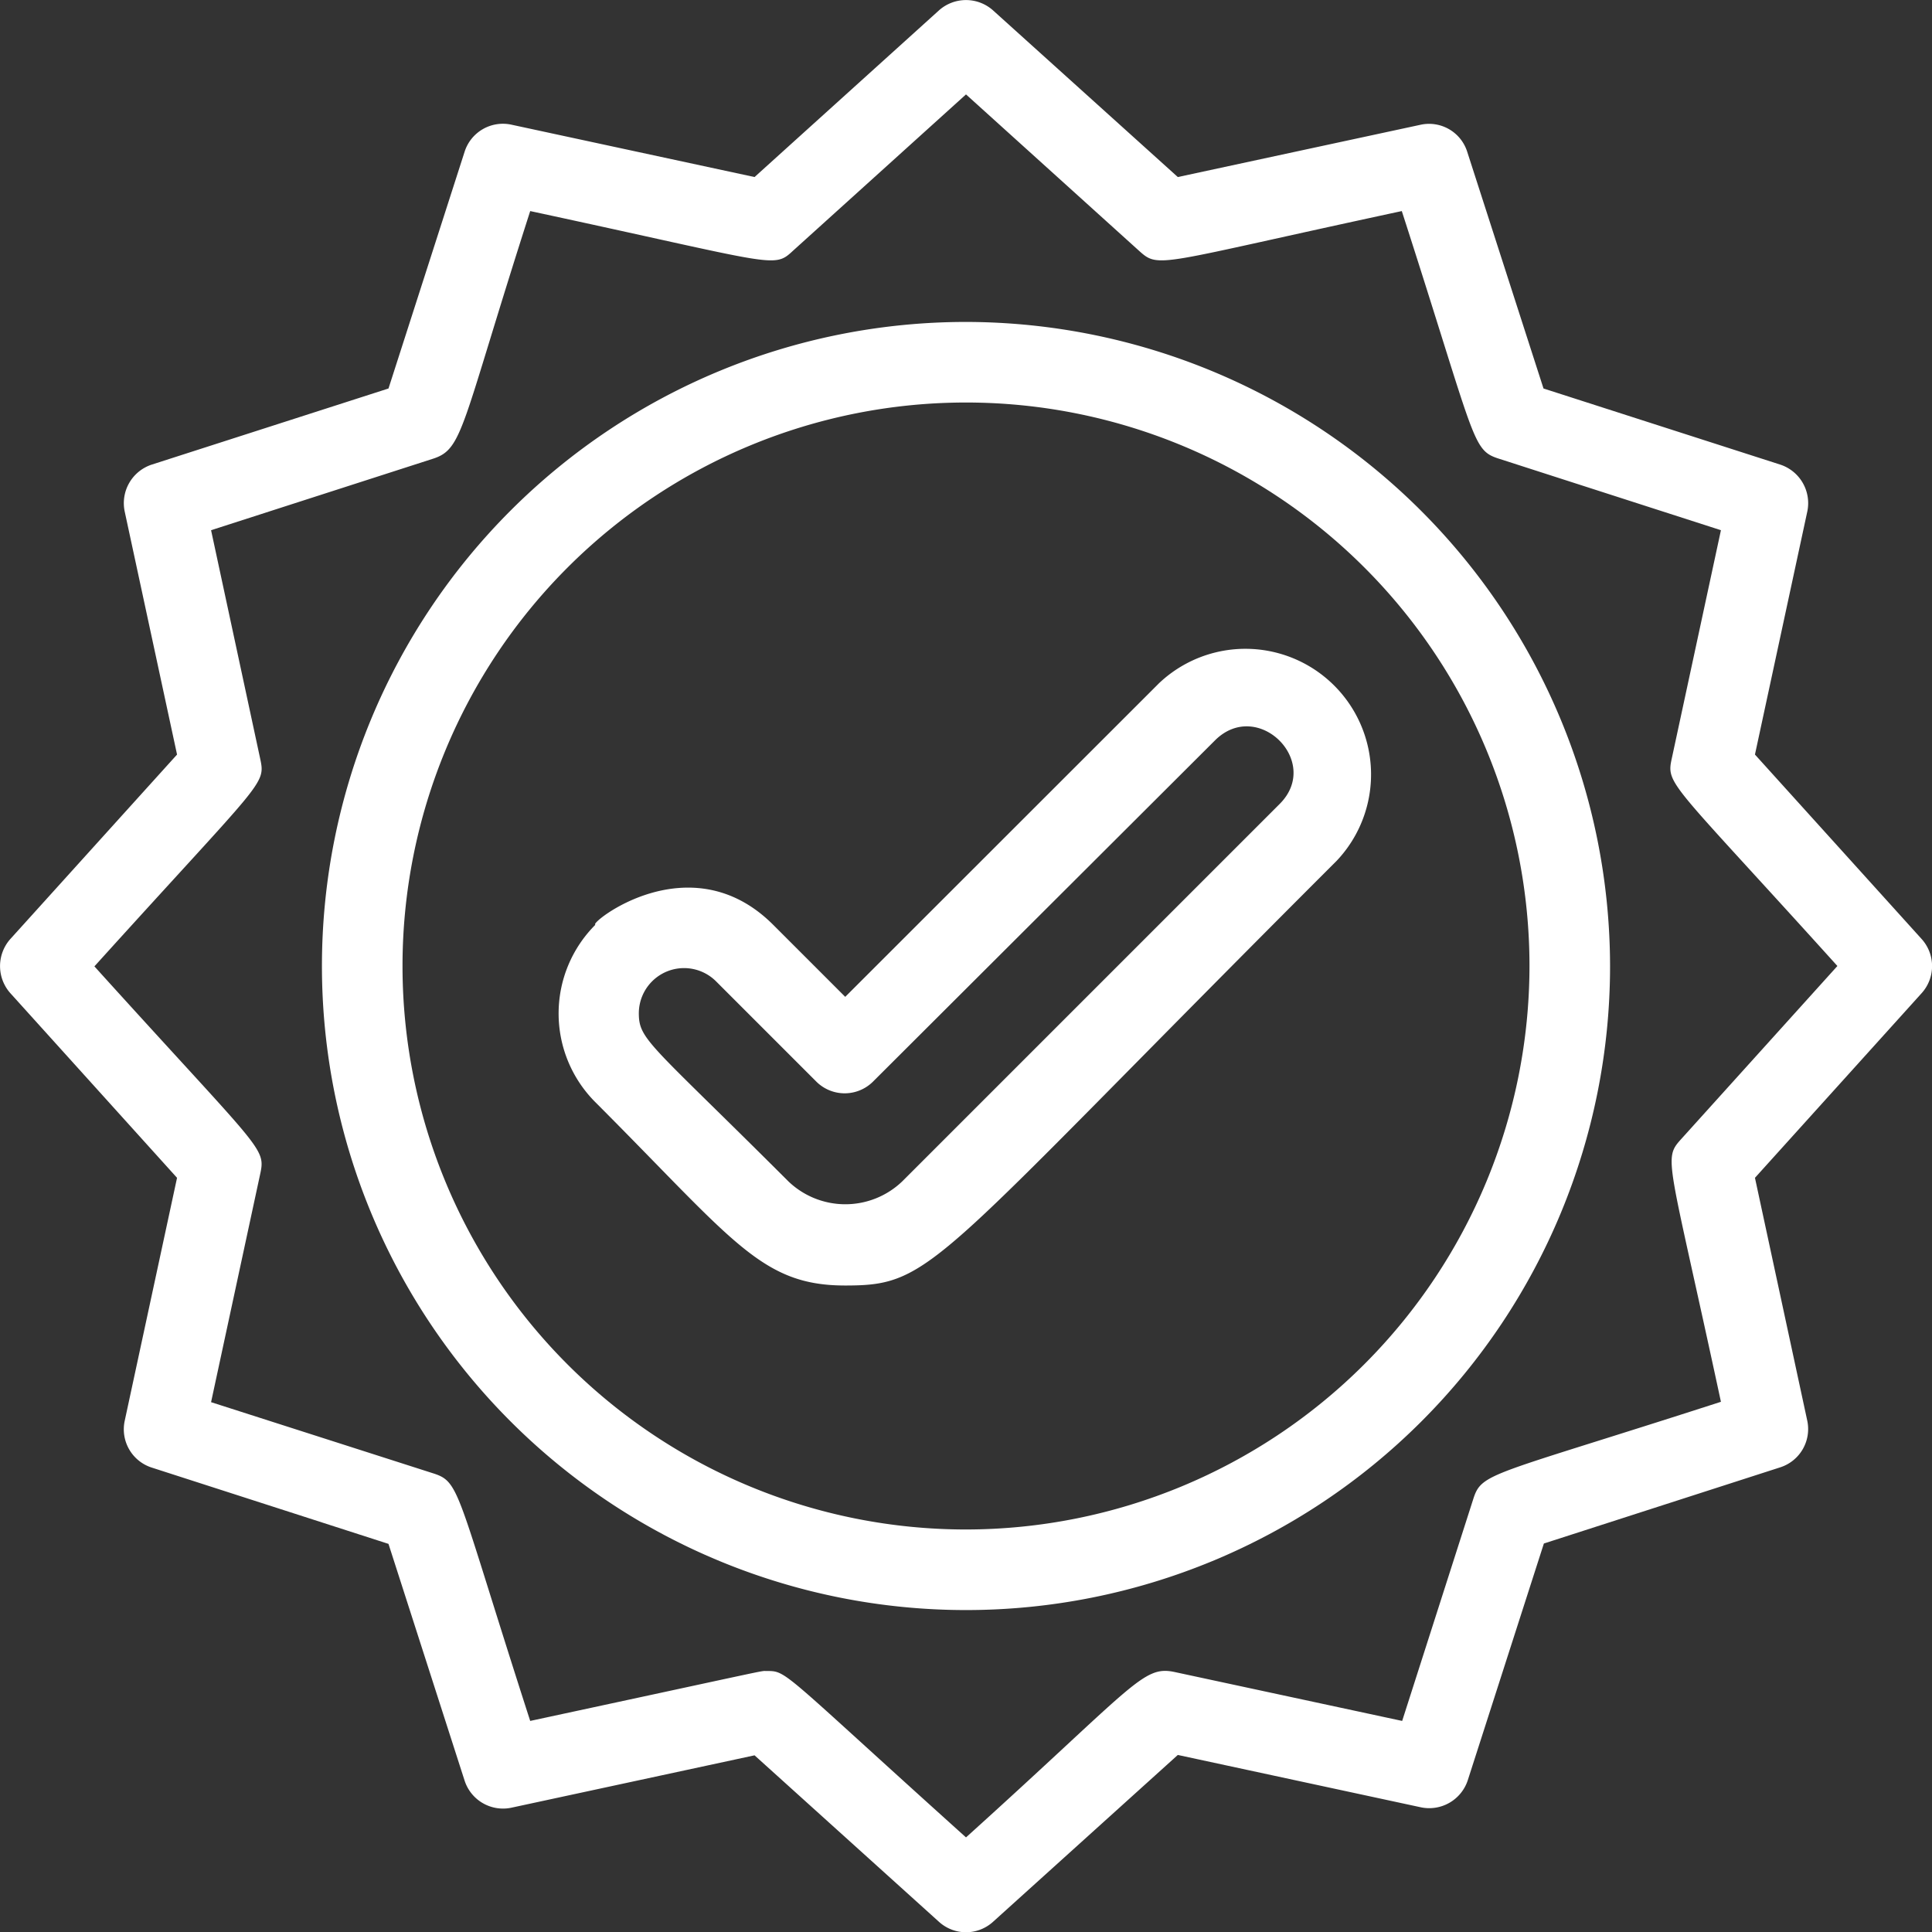 <svg xmlns="http://www.w3.org/2000/svg" viewBox="0 0 103.34 103.34"><rect x="0" y="0" width="103.34" height="103.34" fill="#333333" stroke="none"/><defs><style>
      .cls-1 {
        fill: #fff;
      }
    </style></defs><title>defRisorsa 7ok</title><g id="Livello_2" data-name="Livello 2"><g id="Iconist_-_medical_health" data-name="Iconist - medical &amp; health"><g><path class="cls-1" d="M62,36.54,45.21,53.32l-3.86-3.86c-4.47-4.46-9.93,0-9.5,0a6.71,6.71,0,0,0,0,9.5c7.4,7.41,8.86,9.8,13.36,9.8,4.76,0,4.55-1,26.28-22.71A6.72,6.72,0,0,0,62,36.54ZM68.45,43,48.26,63.19a4.4,4.4,0,0,1-6.09,0c-7.41-7.4-8-7.56-8-9a2.42,2.42,0,0,1,4.13-1.7l5.38,5.38a2.15,2.15,0,0,0,3,0L65,39.59C67.28,37.34,70.71,40.74,68.45,43Z"></path><path class="cls-1" d="M51.67,17.22A34.45,34.45,0,1,0,86.12,51.67,34.5,34.5,0,0,0,51.67,17.22Zm0,64.59A30.14,30.14,0,1,1,81.81,51.67,30.17,30.17,0,0,1,51.67,81.81Z"></path><path class="cls-1" d="M102.78,50.22l-8.91-9.86,2.8-13a2.17,2.17,0,0,0-1.45-2.51L82.56,20.78,78.48,8.12A2.14,2.14,0,0,0,76,6.67L63,9.47,53.11.55a2.17,2.17,0,0,0-2.88,0L40.36,9.47l-13-2.8a2.15,2.15,0,0,0-2.51,1.45L20.78,20.78,8.12,24.85a2.17,2.17,0,0,0-1.45,2.51l2.8,13L.55,50.23a2.18,2.18,0,0,0,0,2.89L9.47,63,6.67,76a2.15,2.15,0,0,0,1.45,2.5l12.66,4.08,4.07,12.66a2.16,2.16,0,0,0,2.51,1.45l13-2.8,9.87,8.91a2.15,2.15,0,0,0,2.88,0L63,93.87l13,2.8a2.17,2.17,0,0,0,2.51-1.45l4.07-12.66,12.66-4.08A2.15,2.15,0,0,0,96.67,76l-2.8-13,8.91-9.87A2.16,2.16,0,0,0,102.78,50.22ZM89.94,60.91c-1,1.11-.72.9,2.11,14.07-12.39,4-12.79,3.76-13.25,5.21L75,92.05,62.81,89.43c-1.69-.35-2.13.72-11.14,8.85-10-9-9.55-8.9-10.69-8.9-.33,0,.59-.17-12.62,2.67-4-12.4-3.73-12.78-5.21-13.25L11.29,75l2.62-12.17c.32-1.47.14-1.18-8.86-11.14,9.1-10.07,9.17-9.69,8.86-11.14L11.29,28.36l11.86-3.82c1.64-.52,1.49-1.67,5.21-13.25,13.26,2.85,13,3.1,14.07,2.11l9.24-8.35,9.24,8.35c1.11,1,.9.72,14.07-2.11,4,12.39,3.73,12.78,5.21,13.25l11.86,3.82L89.43,40.53c-.32,1.46-.18,1.14,8.85,11.14Z"></path></g></g></g></svg>